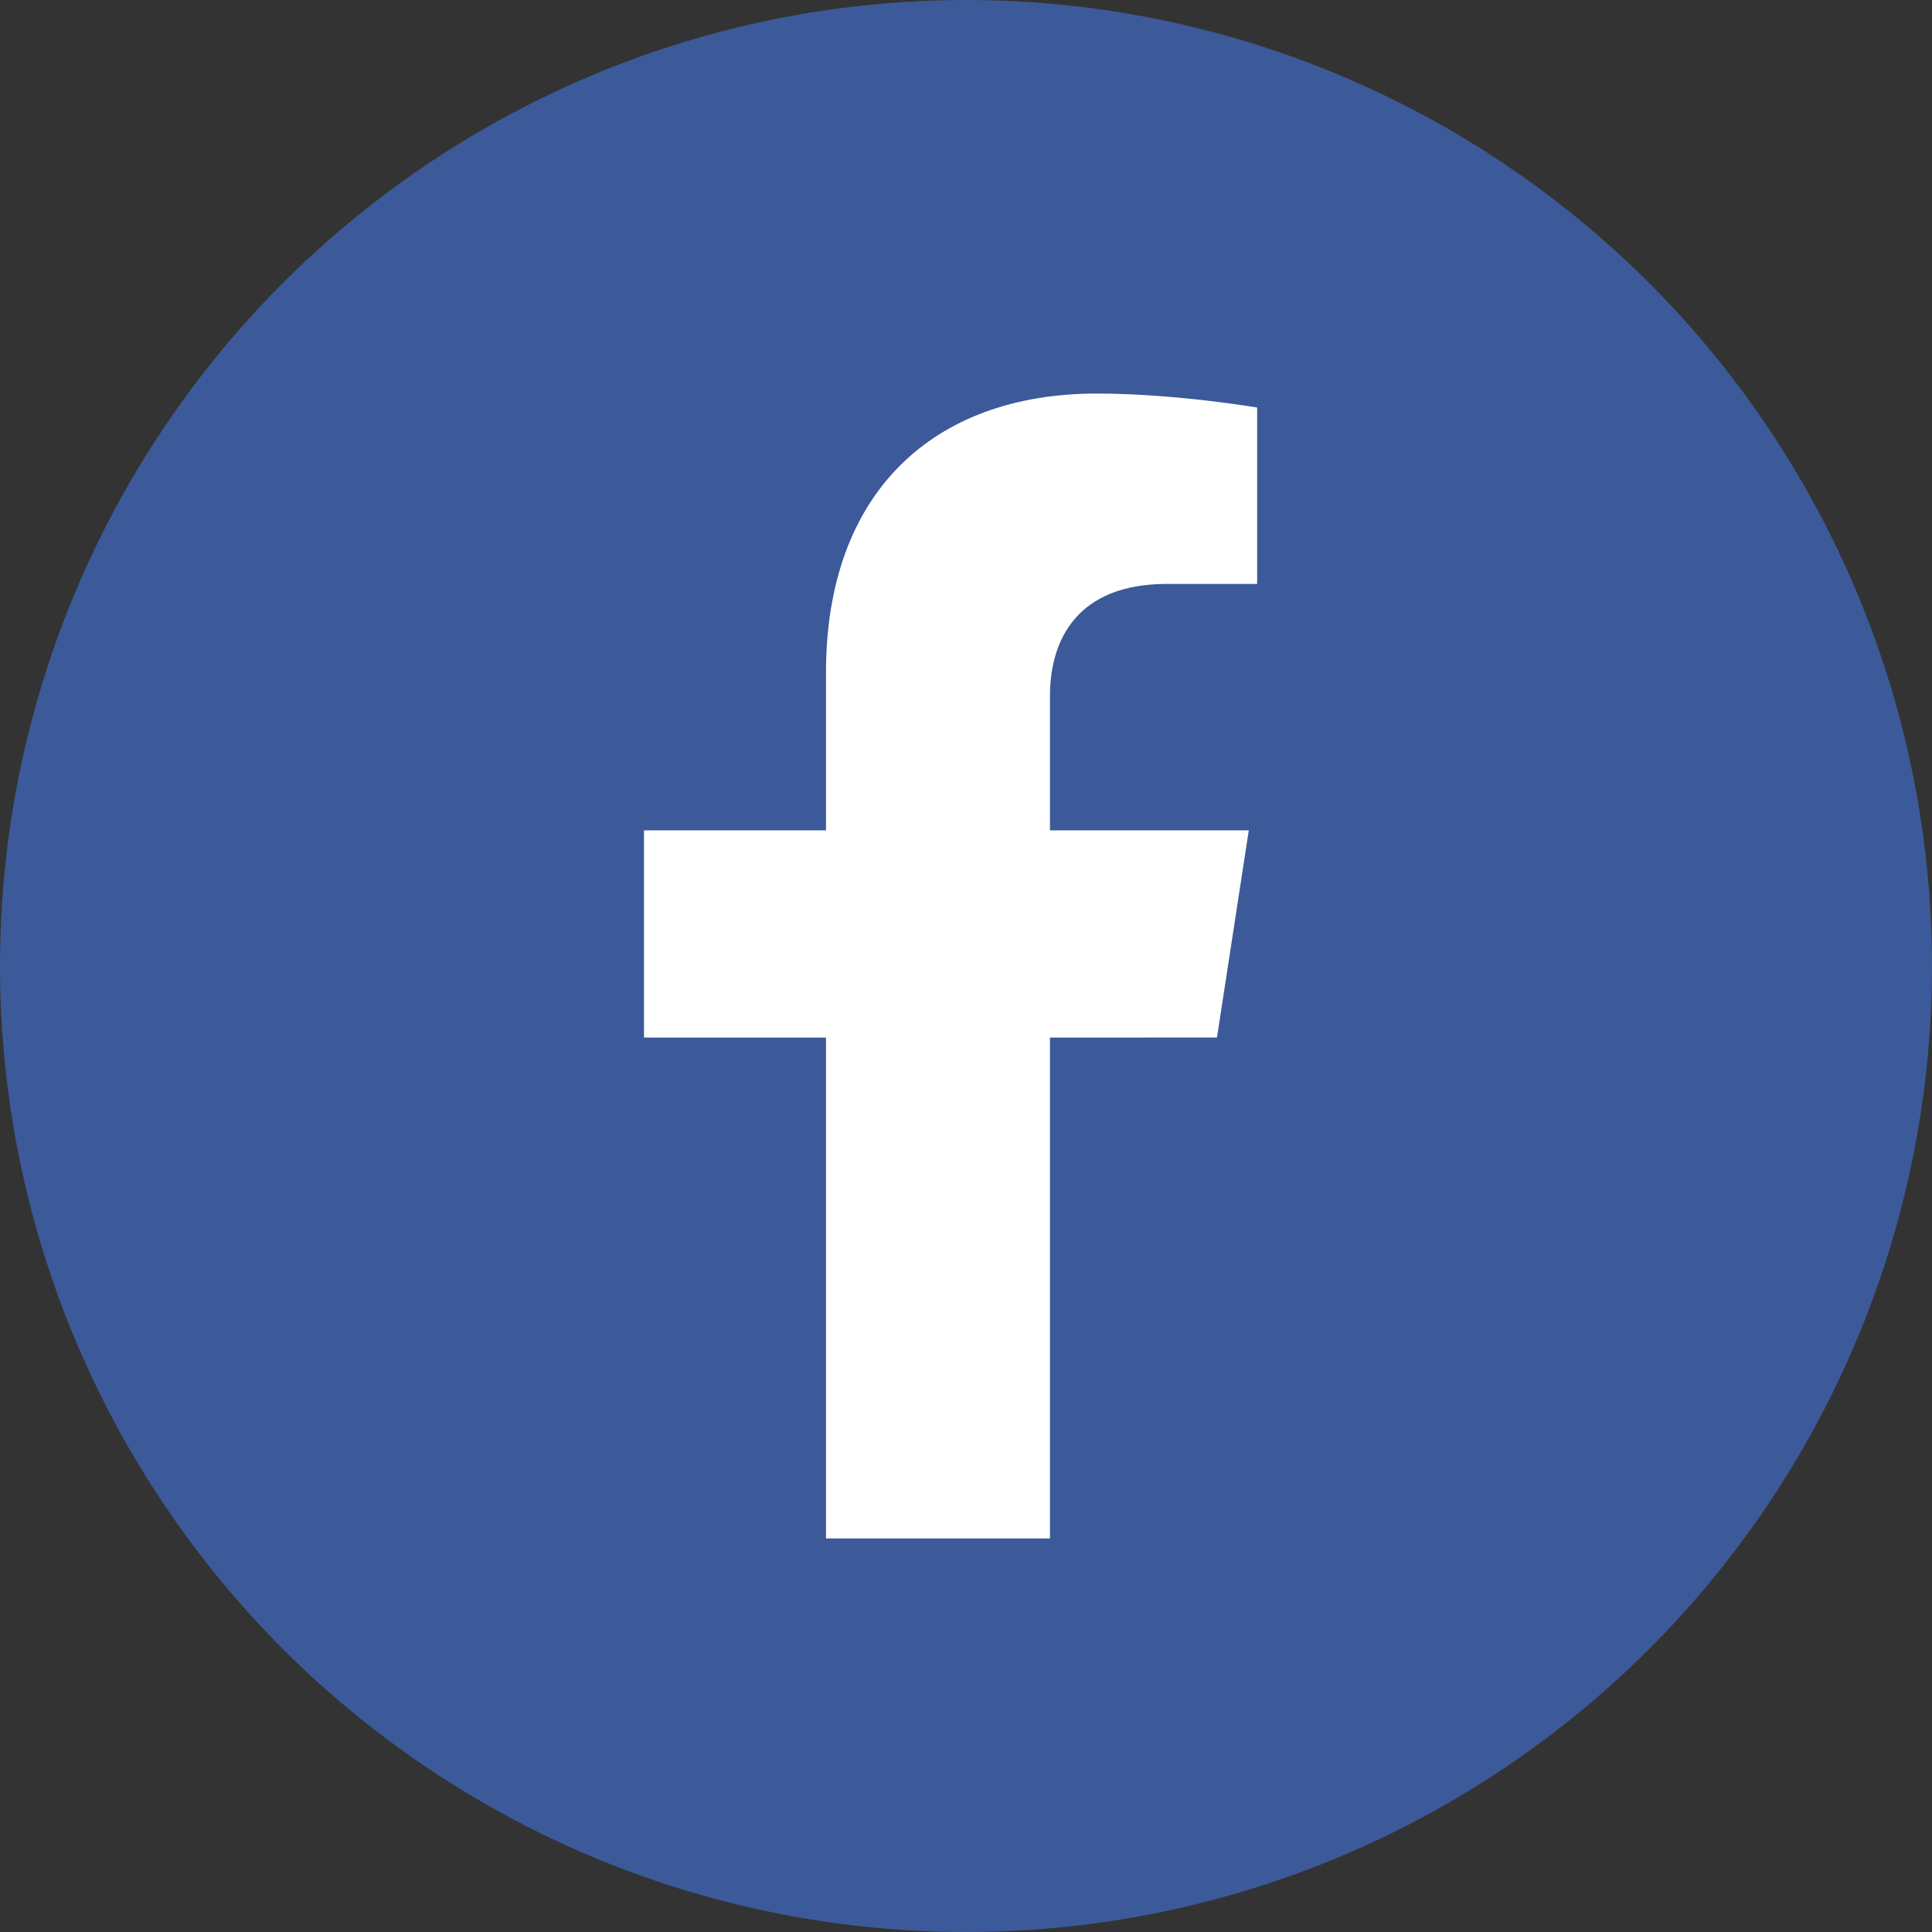 <svg width="54" height="54" viewBox="0 0 54 54" fill="none" xmlns="http://www.w3.org/2000/svg">
<rect x="0" y="0" width="54" height="54" fill="#333333" stroke="none"/>
<g id="Facebook">
<circle id="Ellipse 2" cx="27" cy="27" r="27" fill="#3C5A99"/>
<path id="Vector" d="M34.015 28.999L34.904 23.208H29.347V19.45C29.347 17.866 30.123 16.321 32.612 16.321H35.138V11.391C35.138 11.391 32.846 11 30.654 11C26.078 11 23.087 13.774 23.087 18.795V23.209H18V29H23.087V43H29.347V29L34.015 28.999Z" fill="white"/>
</g>
</svg>
